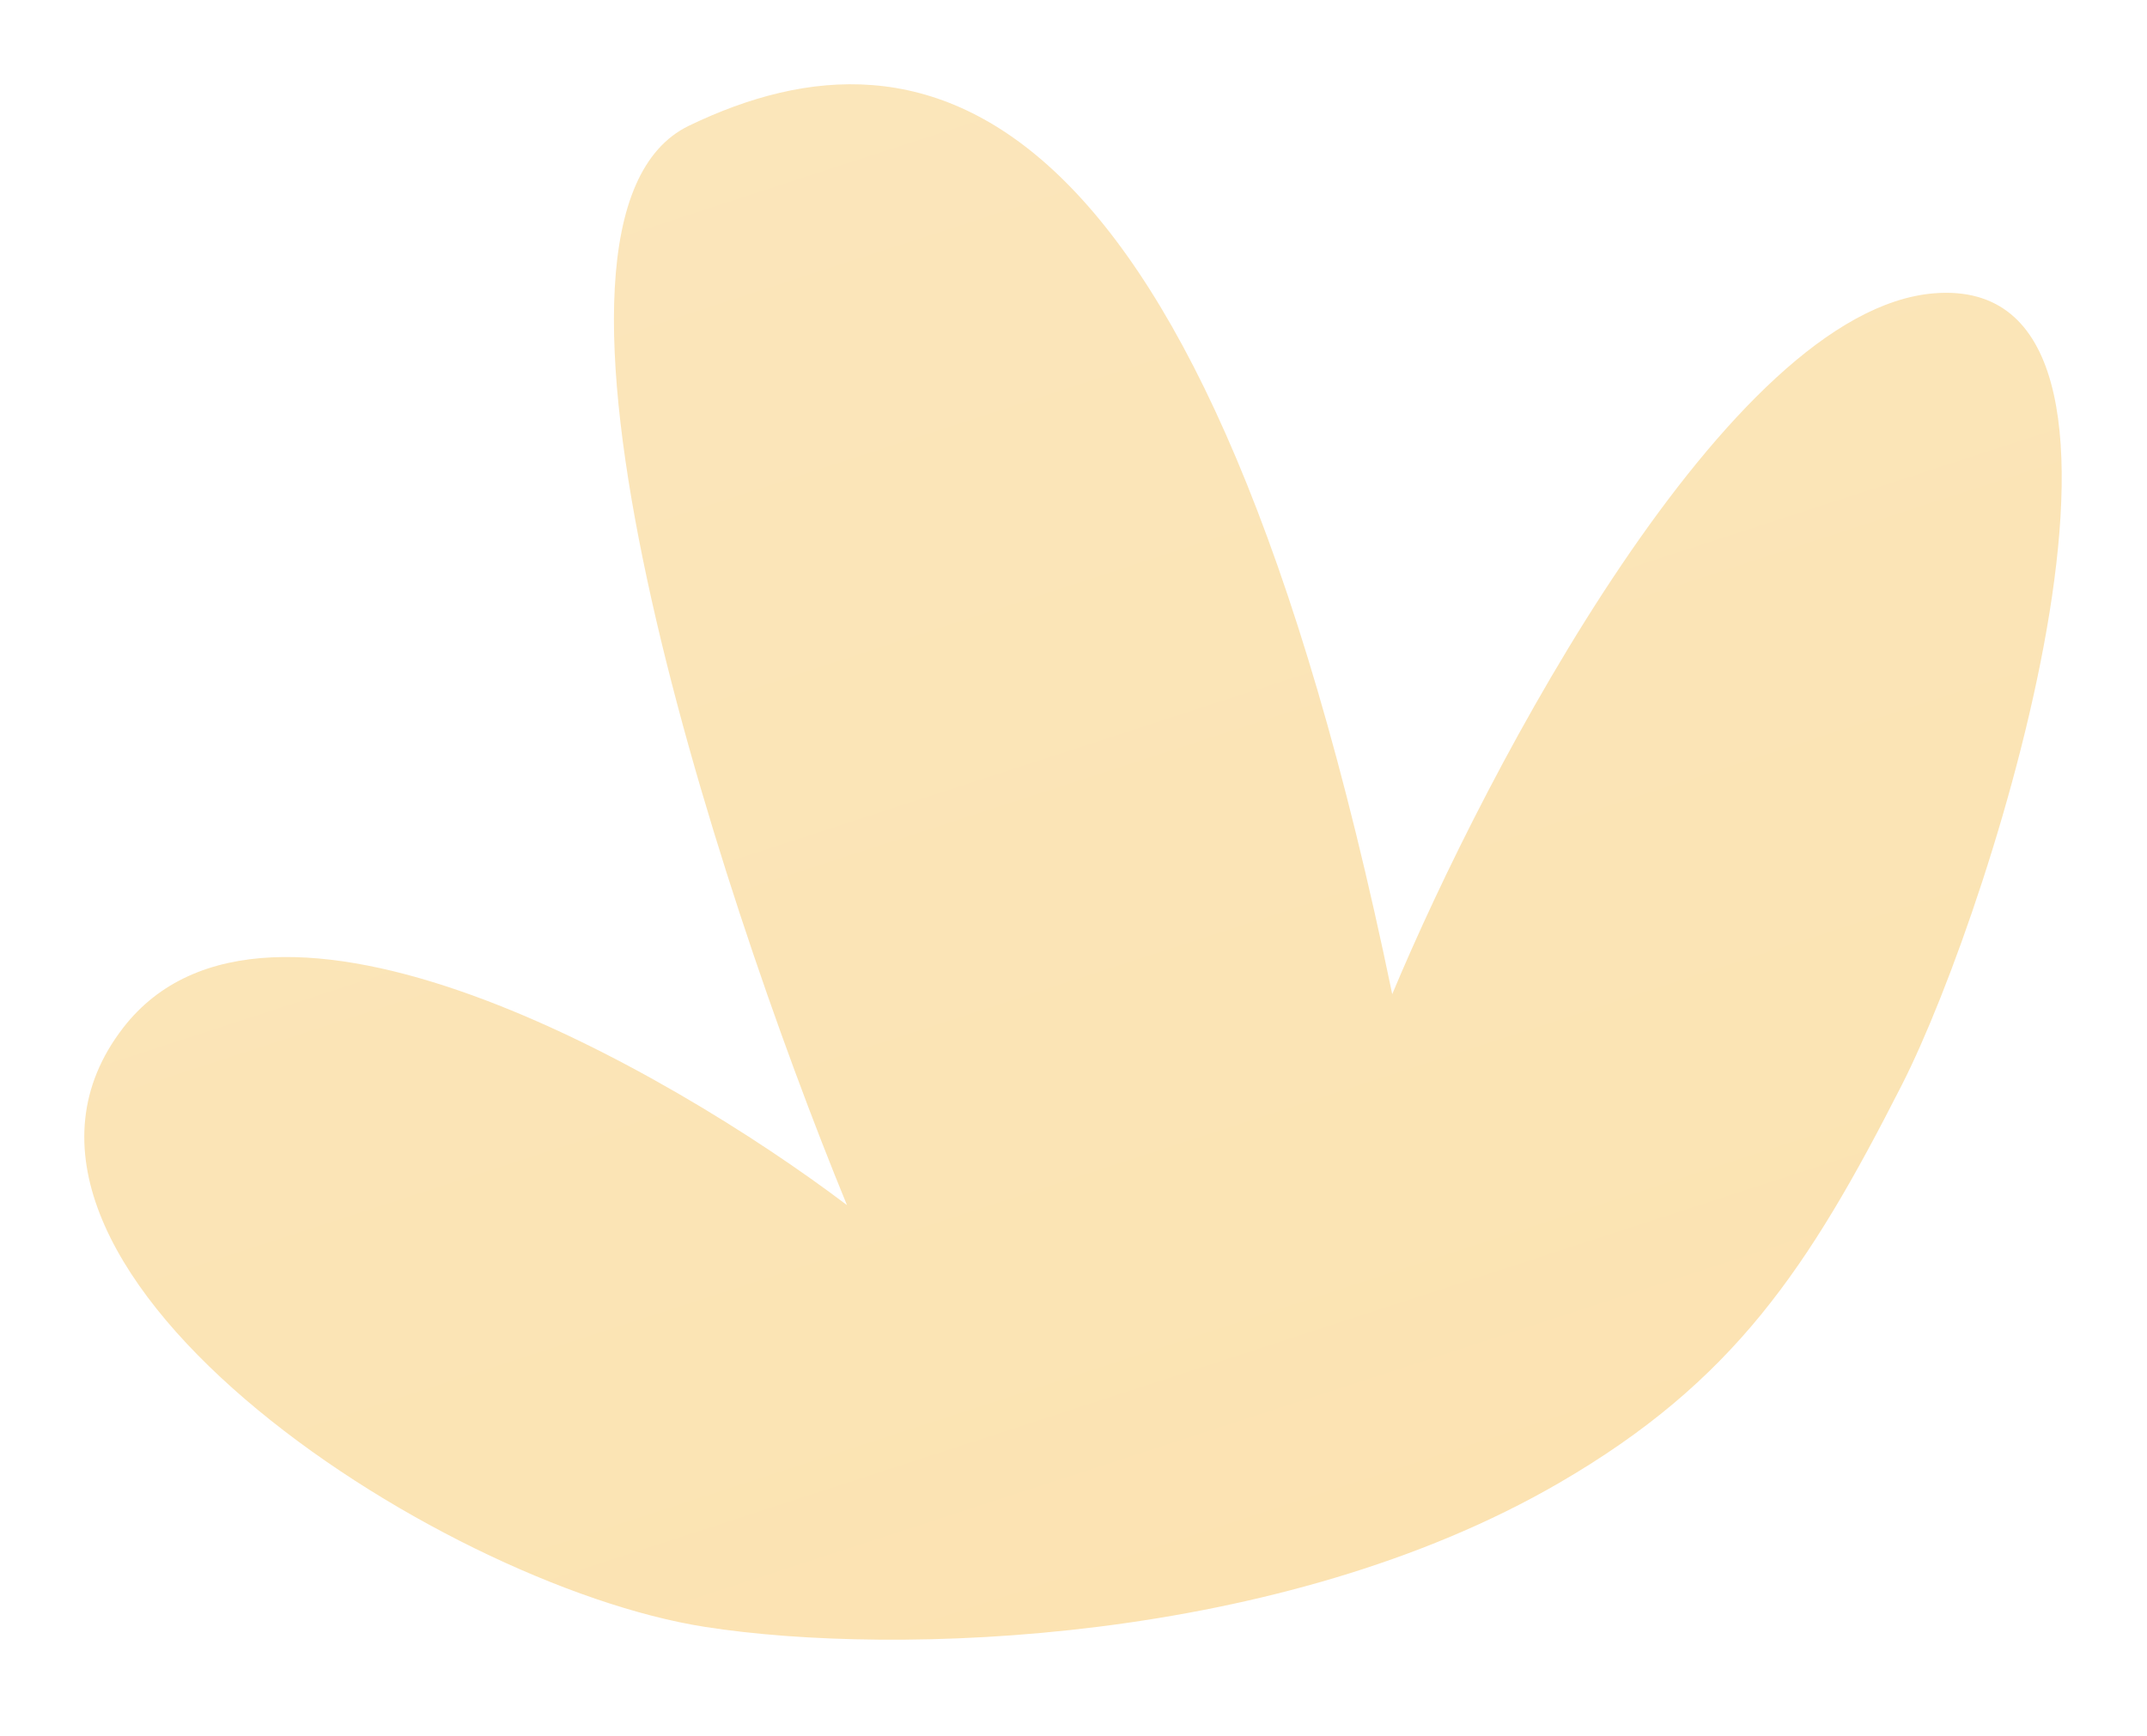 <?xml version="1.0" encoding="UTF-8"?> <svg xmlns="http://www.w3.org/2000/svg" width="157" height="127" viewBox="0 0 157 127" fill="none"><g filter="url(#filter0_d_537_32)"><path d="M138.359 21.453C123.296 22.657 105.66 56.133 98.725 72.72C84.957 6.186 64.704 0.809 47.3 9.195C33.376 15.905 49.2 64.627 58.853 88.15C45.615 78.129 16.495 61.506 5.926 75.177C-7.285 92.266 28.712 115.92 48.491 119.004C62.38 121.17 90.545 120.298 110.911 108.48C123.727 101.044 129.185 92.736 135.988 79.365C142.792 65.995 157.188 19.95 138.359 21.453Z" fill="url(#paint0_linear_537_32)"></path></g><defs><filter id="filter0_d_537_32" x="4.50611e-05" y="9.01222e-05" width="156.927" height="126.102" filterUnits="userSpaceOnUse" color-interpolation-filters="sRGB"><feFlood flood-opacity="0" result="BackgroundImageFix"></feFlood><feColorMatrix in="SourceAlpha" type="matrix" values="0 0 0 0 0 0 0 0 0 0 0 0 0 0 0 0 0 0 127 0" result="hardAlpha"></feColorMatrix><feOffset dx="3.082"></feOffset><feGaussianBlur stdDeviation="3.082"></feGaussianBlur><feComposite in2="hardAlpha" operator="out"></feComposite><feColorMatrix type="matrix" values="0 0 0 0 0.369 0 0 0 0 0.267 0 0 0 0 0.184 0 0 0 0.25 0"></feColorMatrix><feBlend mode="normal" in2="BackgroundImageFix" result="effect1_dropShadow_537_32"></feBlend><feBlend mode="normal" in="SourceGraphic" in2="effect1_dropShadow_537_32" result="shape"></feBlend></filter><linearGradient id="paint0_linear_537_32" x1="44.761" y1="-55.873" x2="215.401" y2="467.699" gradientUnits="userSpaceOnUse"><stop stop-color="#FAE7BF"></stop><stop offset="1" stop-color="#FFDB97"></stop></linearGradient></defs></svg> 